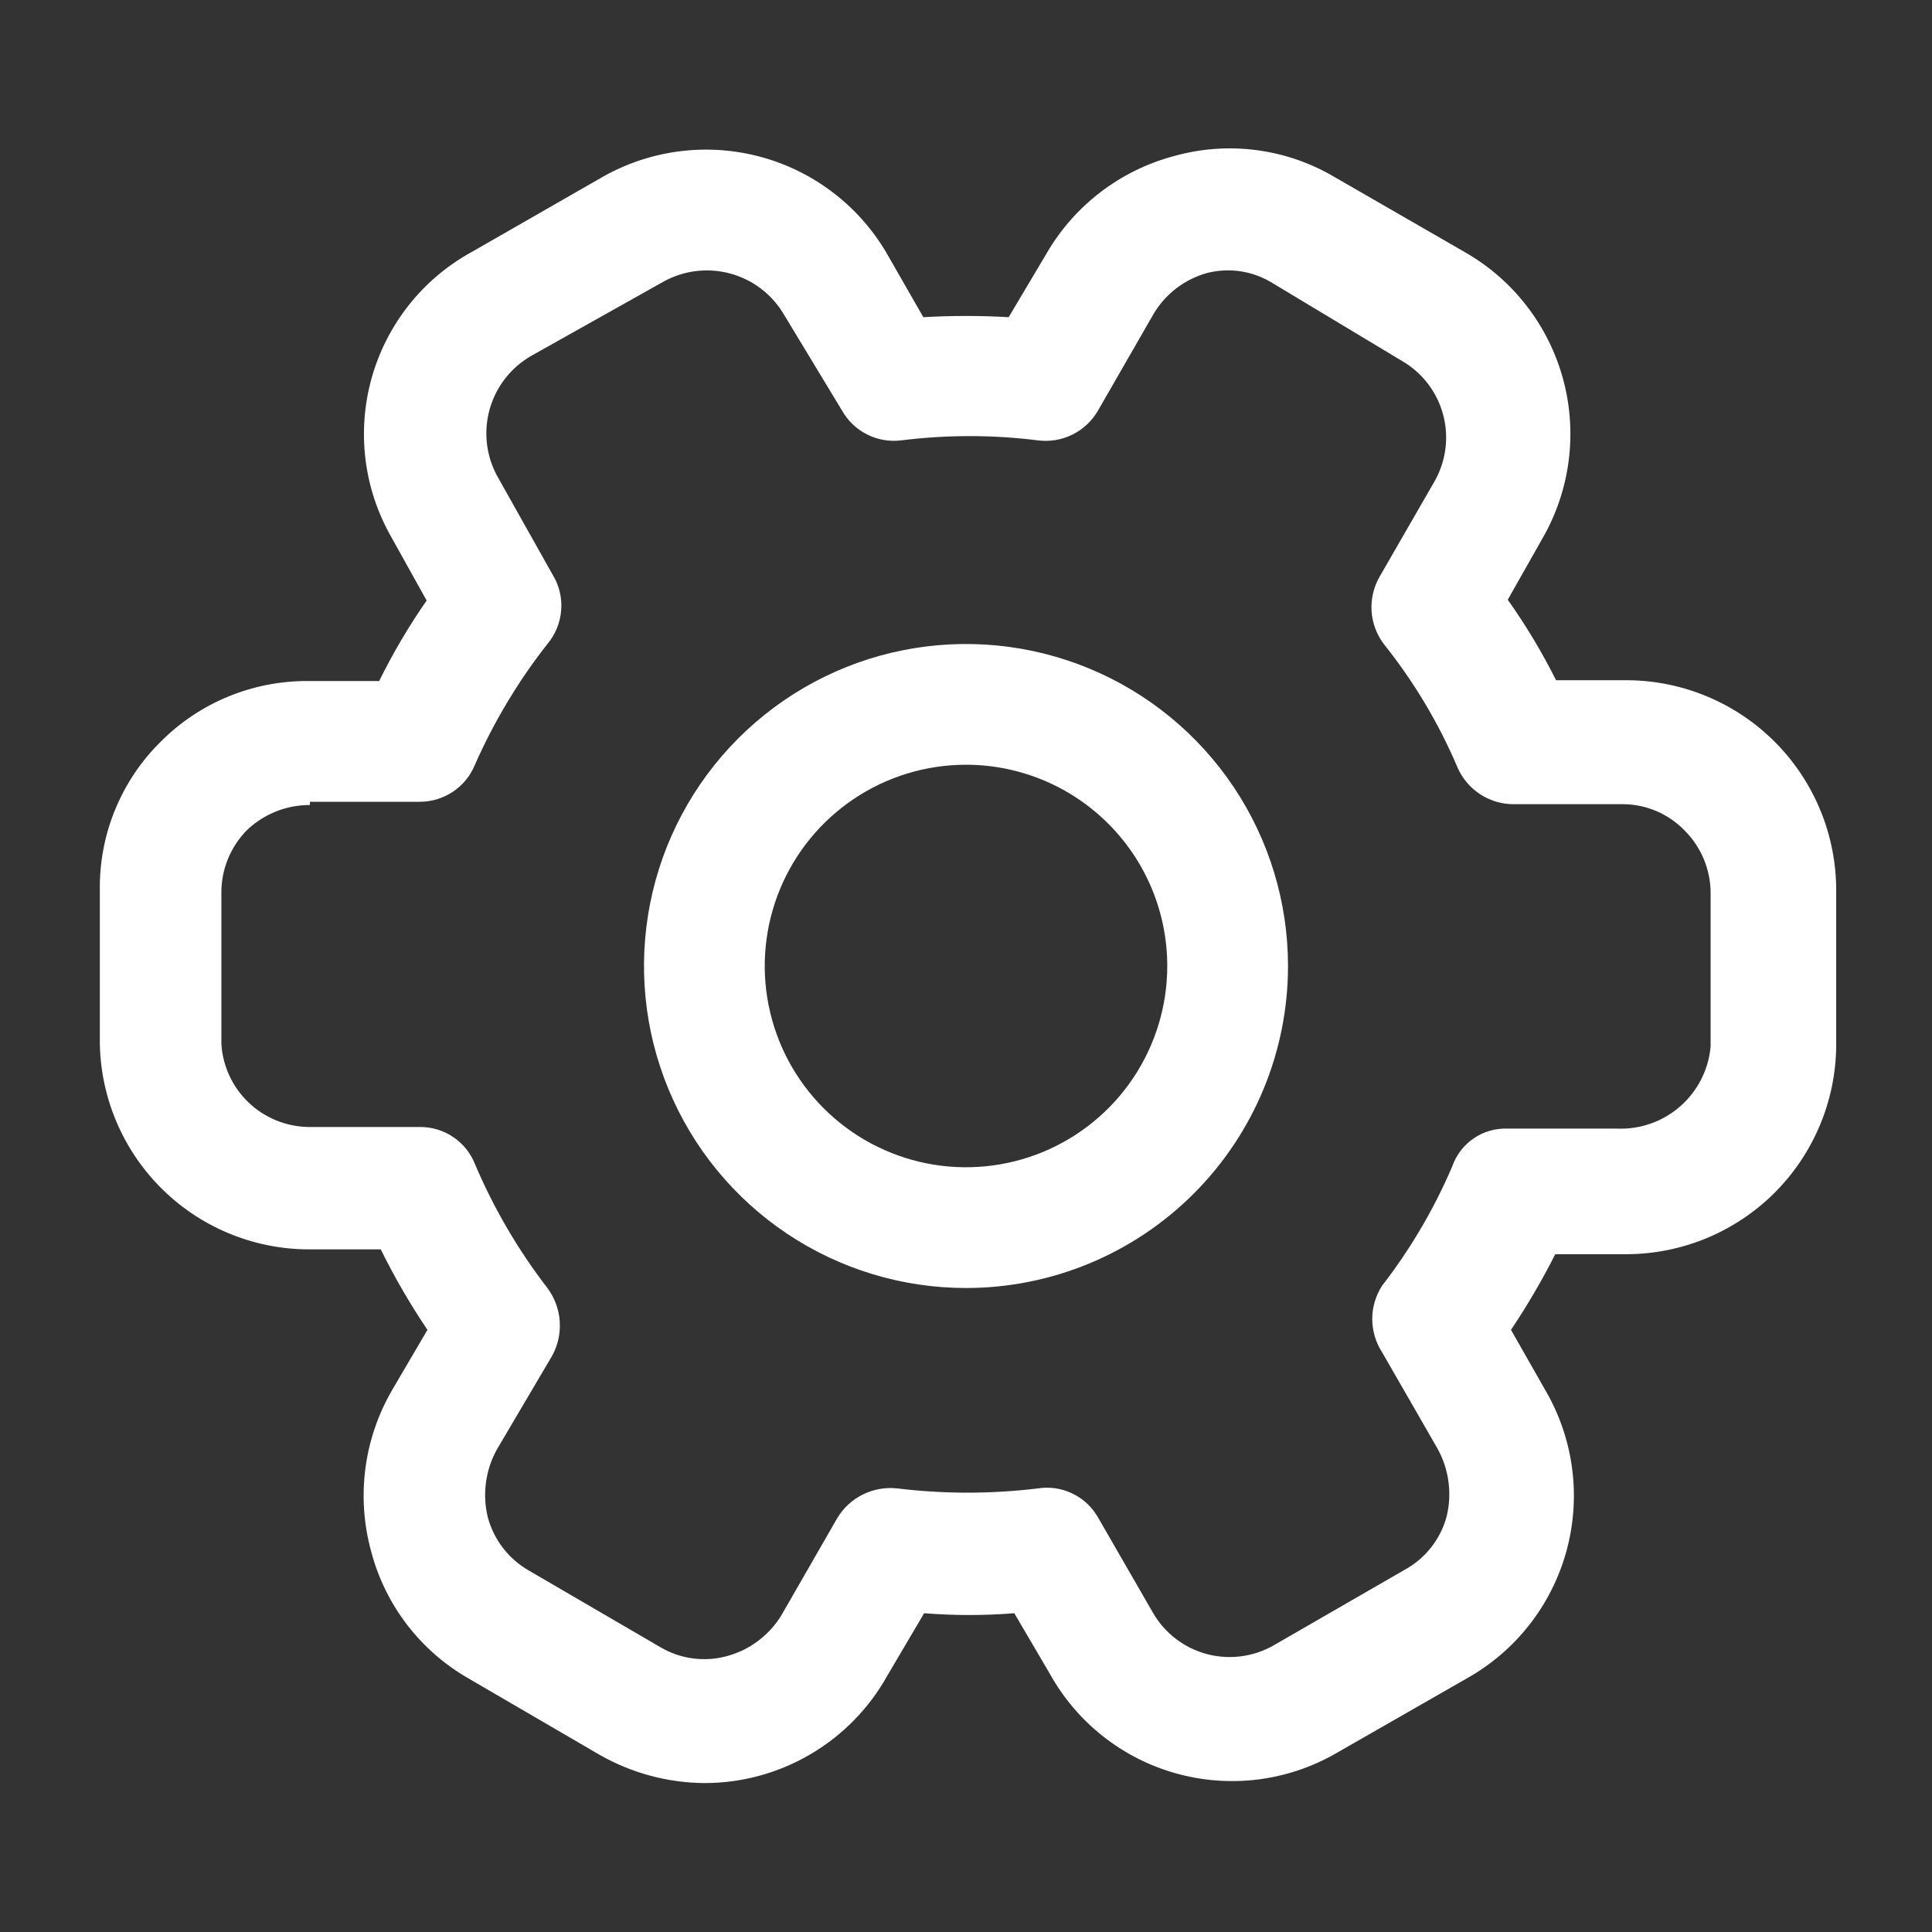 <svg width="58" height="58" viewBox="0 0 58 58" fill="none" xmlns="http://www.w3.org/2000/svg">
<rect x="0" y="0" width="58" height="58" fill="#333333" stroke="none"/>
<path d="M21.146 53.529C20.044 53.52 18.962 53.229 18.004 52.683L14.065 50.388C13.348 49.977 12.72 49.428 12.218 48.773C11.716 48.117 11.35 47.368 11.141 46.569C10.92 45.762 10.861 44.919 10.969 44.089C11.077 43.26 11.349 42.459 11.769 41.736L12.832 39.923C12.311 39.151 11.843 38.343 11.431 37.507H9.256C8.431 37.504 7.614 37.338 6.853 37.019C6.092 36.7 5.401 36.235 4.82 35.649C4.239 35.063 3.779 34.369 3.466 33.605C3.153 32.842 2.993 32.024 2.997 31.199V26.583C3.004 25.777 3.169 24.98 3.485 24.238C3.8 23.495 4.258 22.823 4.833 22.258C5.413 21.677 6.103 21.218 6.862 20.907C7.622 20.596 8.435 20.439 9.256 20.445H11.383C11.797 19.605 12.274 18.797 12.808 18.028L11.745 16.119C11.335 15.4 11.072 14.607 10.972 13.786C10.872 12.965 10.936 12.132 11.161 11.335C11.386 10.539 11.767 9.796 12.282 9.148C12.797 8.501 13.436 7.962 14.162 7.564L18.125 5.292C18.845 4.889 19.638 4.632 20.458 4.535C21.278 4.438 22.109 4.504 22.903 4.728C23.698 4.952 24.44 5.331 25.088 5.843C25.736 6.354 26.277 6.988 26.68 7.709L27.719 9.522C28.572 9.473 29.428 9.473 30.281 9.522L31.417 7.612C31.83 6.898 32.38 6.272 33.035 5.771C33.69 5.269 34.438 4.901 35.235 4.688C36.041 4.46 36.885 4.398 37.716 4.506C38.547 4.614 39.347 4.89 40.068 5.317L44.008 7.588C45.449 8.422 46.5 9.794 46.931 11.403C47.361 13.011 47.136 14.725 46.303 16.168L45.264 18.004C45.808 18.772 46.293 19.58 46.714 20.421H48.889C50.554 20.44 52.143 21.116 53.311 22.302C54.479 23.488 55.131 25.088 55.124 26.753V31.417C55.105 33.073 54.435 34.655 53.26 35.822C52.084 36.988 50.497 37.645 48.841 37.652H46.69C46.294 38.435 45.85 39.194 45.361 39.923L46.448 41.833C46.852 42.553 47.109 43.346 47.206 44.166C47.303 44.985 47.237 45.816 47.013 46.611C46.788 47.405 46.41 48.148 45.898 48.796C45.387 49.444 44.752 49.985 44.032 50.388L40.068 52.659C39.349 53.066 38.556 53.326 37.735 53.425C36.915 53.523 36.083 53.458 35.287 53.233C34.492 53.009 33.749 52.629 33.101 52.115C32.453 51.602 31.914 50.965 31.513 50.242L30.45 48.43C29.549 48.502 28.644 48.502 27.743 48.43L26.632 50.315C26.086 51.29 25.29 52.102 24.325 52.667C23.361 53.232 22.263 53.53 21.146 53.529ZM9.304 24.167C8.603 24.165 7.928 24.433 7.419 24.916C7.173 25.164 6.977 25.458 6.845 25.781C6.712 26.105 6.644 26.451 6.646 26.801V31.344C6.688 32.011 6.98 32.638 7.464 33.099C7.948 33.56 8.588 33.822 9.256 33.833H12.591C12.949 33.828 13.3 33.931 13.598 34.129C13.896 34.328 14.126 34.612 14.258 34.945C14.822 36.273 15.553 37.524 16.433 38.667C16.649 38.956 16.778 39.301 16.803 39.66C16.829 40.02 16.751 40.38 16.578 40.697L14.911 43.524C14.572 44.144 14.477 44.868 14.645 45.554C14.828 46.228 15.271 46.802 15.877 47.149L19.817 49.445C20.119 49.625 20.455 49.742 20.804 49.787C21.153 49.833 21.508 49.807 21.847 49.711C22.524 49.522 23.103 49.081 23.466 48.478L25.133 45.578C25.317 45.27 25.586 45.022 25.908 44.864C26.229 44.705 26.59 44.643 26.946 44.684C28.342 44.853 29.754 44.853 31.151 44.684C31.506 44.627 31.869 44.68 32.193 44.836C32.517 44.991 32.786 45.242 32.963 45.554L34.607 48.406C34.956 49.018 35.534 49.466 36.214 49.652C36.894 49.837 37.62 49.746 38.232 49.397L42.171 47.125C42.477 46.958 42.746 46.73 42.962 46.456C43.178 46.182 43.337 45.867 43.428 45.53C43.596 44.844 43.501 44.12 43.162 43.5L41.494 40.6C41.3 40.302 41.196 39.953 41.196 39.597C41.196 39.241 41.3 38.892 41.494 38.594C42.344 37.496 43.051 36.294 43.597 35.017C43.716 34.674 43.942 34.378 44.242 34.174C44.543 33.969 44.901 33.867 45.264 33.882H48.551C49.245 33.909 49.924 33.669 50.445 33.21C50.967 32.751 51.293 32.109 51.354 31.417V26.825C51.355 26.475 51.288 26.129 51.155 25.805C51.023 25.482 50.827 25.188 50.581 24.94C50.34 24.689 50.051 24.489 49.732 24.352C49.412 24.215 49.068 24.143 48.72 24.142H45.409C45.051 24.137 44.702 24.026 44.406 23.824C44.109 23.622 43.878 23.338 43.742 23.007C43.178 21.689 42.438 20.453 41.542 19.333C41.325 19.044 41.197 18.698 41.175 18.337C41.154 17.975 41.24 17.616 41.422 17.303L43.065 14.452C43.414 13.839 43.506 13.114 43.32 12.434C43.134 11.754 42.686 11.176 42.074 10.827L38.135 8.458C37.565 8.128 36.889 8.033 36.25 8.192C35.571 8.377 34.99 8.819 34.631 9.425L32.963 12.325C32.784 12.637 32.516 12.889 32.193 13.048C31.87 13.207 31.508 13.267 31.151 13.219C29.795 13.05 28.423 13.05 27.067 13.219C26.713 13.265 26.355 13.205 26.036 13.045C25.717 12.886 25.453 12.635 25.278 12.325L23.538 9.449C23.184 8.842 22.606 8.398 21.928 8.213C21.25 8.028 20.527 8.116 19.913 8.458L15.95 10.682C15.339 11.032 14.89 11.608 14.7 12.286C14.51 12.964 14.594 13.69 14.935 14.307L16.578 17.231C16.78 17.552 16.875 17.928 16.848 18.306C16.822 18.684 16.677 19.043 16.433 19.333C15.56 20.446 14.829 21.664 14.258 22.958C14.123 23.289 13.892 23.572 13.595 23.77C13.298 23.968 12.948 24.072 12.591 24.07H9.304V24.167ZM29 38.667C27.088 38.667 25.219 38.1 23.63 37.038C22.04 35.975 20.801 34.466 20.069 32.699C19.337 30.933 19.146 28.989 19.519 27.114C19.892 25.239 20.813 23.517 22.165 22.165C23.517 20.813 25.239 19.892 27.114 19.519C28.989 19.146 30.933 19.337 32.699 20.069C34.466 20.801 35.975 22.04 37.038 23.63C38.1 25.219 38.667 27.088 38.667 29C38.667 31.564 37.648 34.023 35.835 35.835C34.023 37.648 31.564 38.667 29 38.667ZM29 22.958C27.805 22.958 26.637 23.313 25.643 23.977C24.65 24.64 23.875 25.584 23.418 26.688C22.961 27.792 22.841 29.007 23.074 30.179C23.308 31.351 23.883 32.427 24.728 33.272C25.573 34.117 26.649 34.692 27.821 34.926C28.993 35.159 30.208 35.039 31.312 34.582C32.416 34.124 33.36 33.35 34.023 32.357C34.687 31.363 35.042 30.195 35.042 29C35.042 27.398 34.405 25.861 33.272 24.728C32.139 23.595 30.602 22.958 29 22.958Z" fill="white"/>
</svg>
